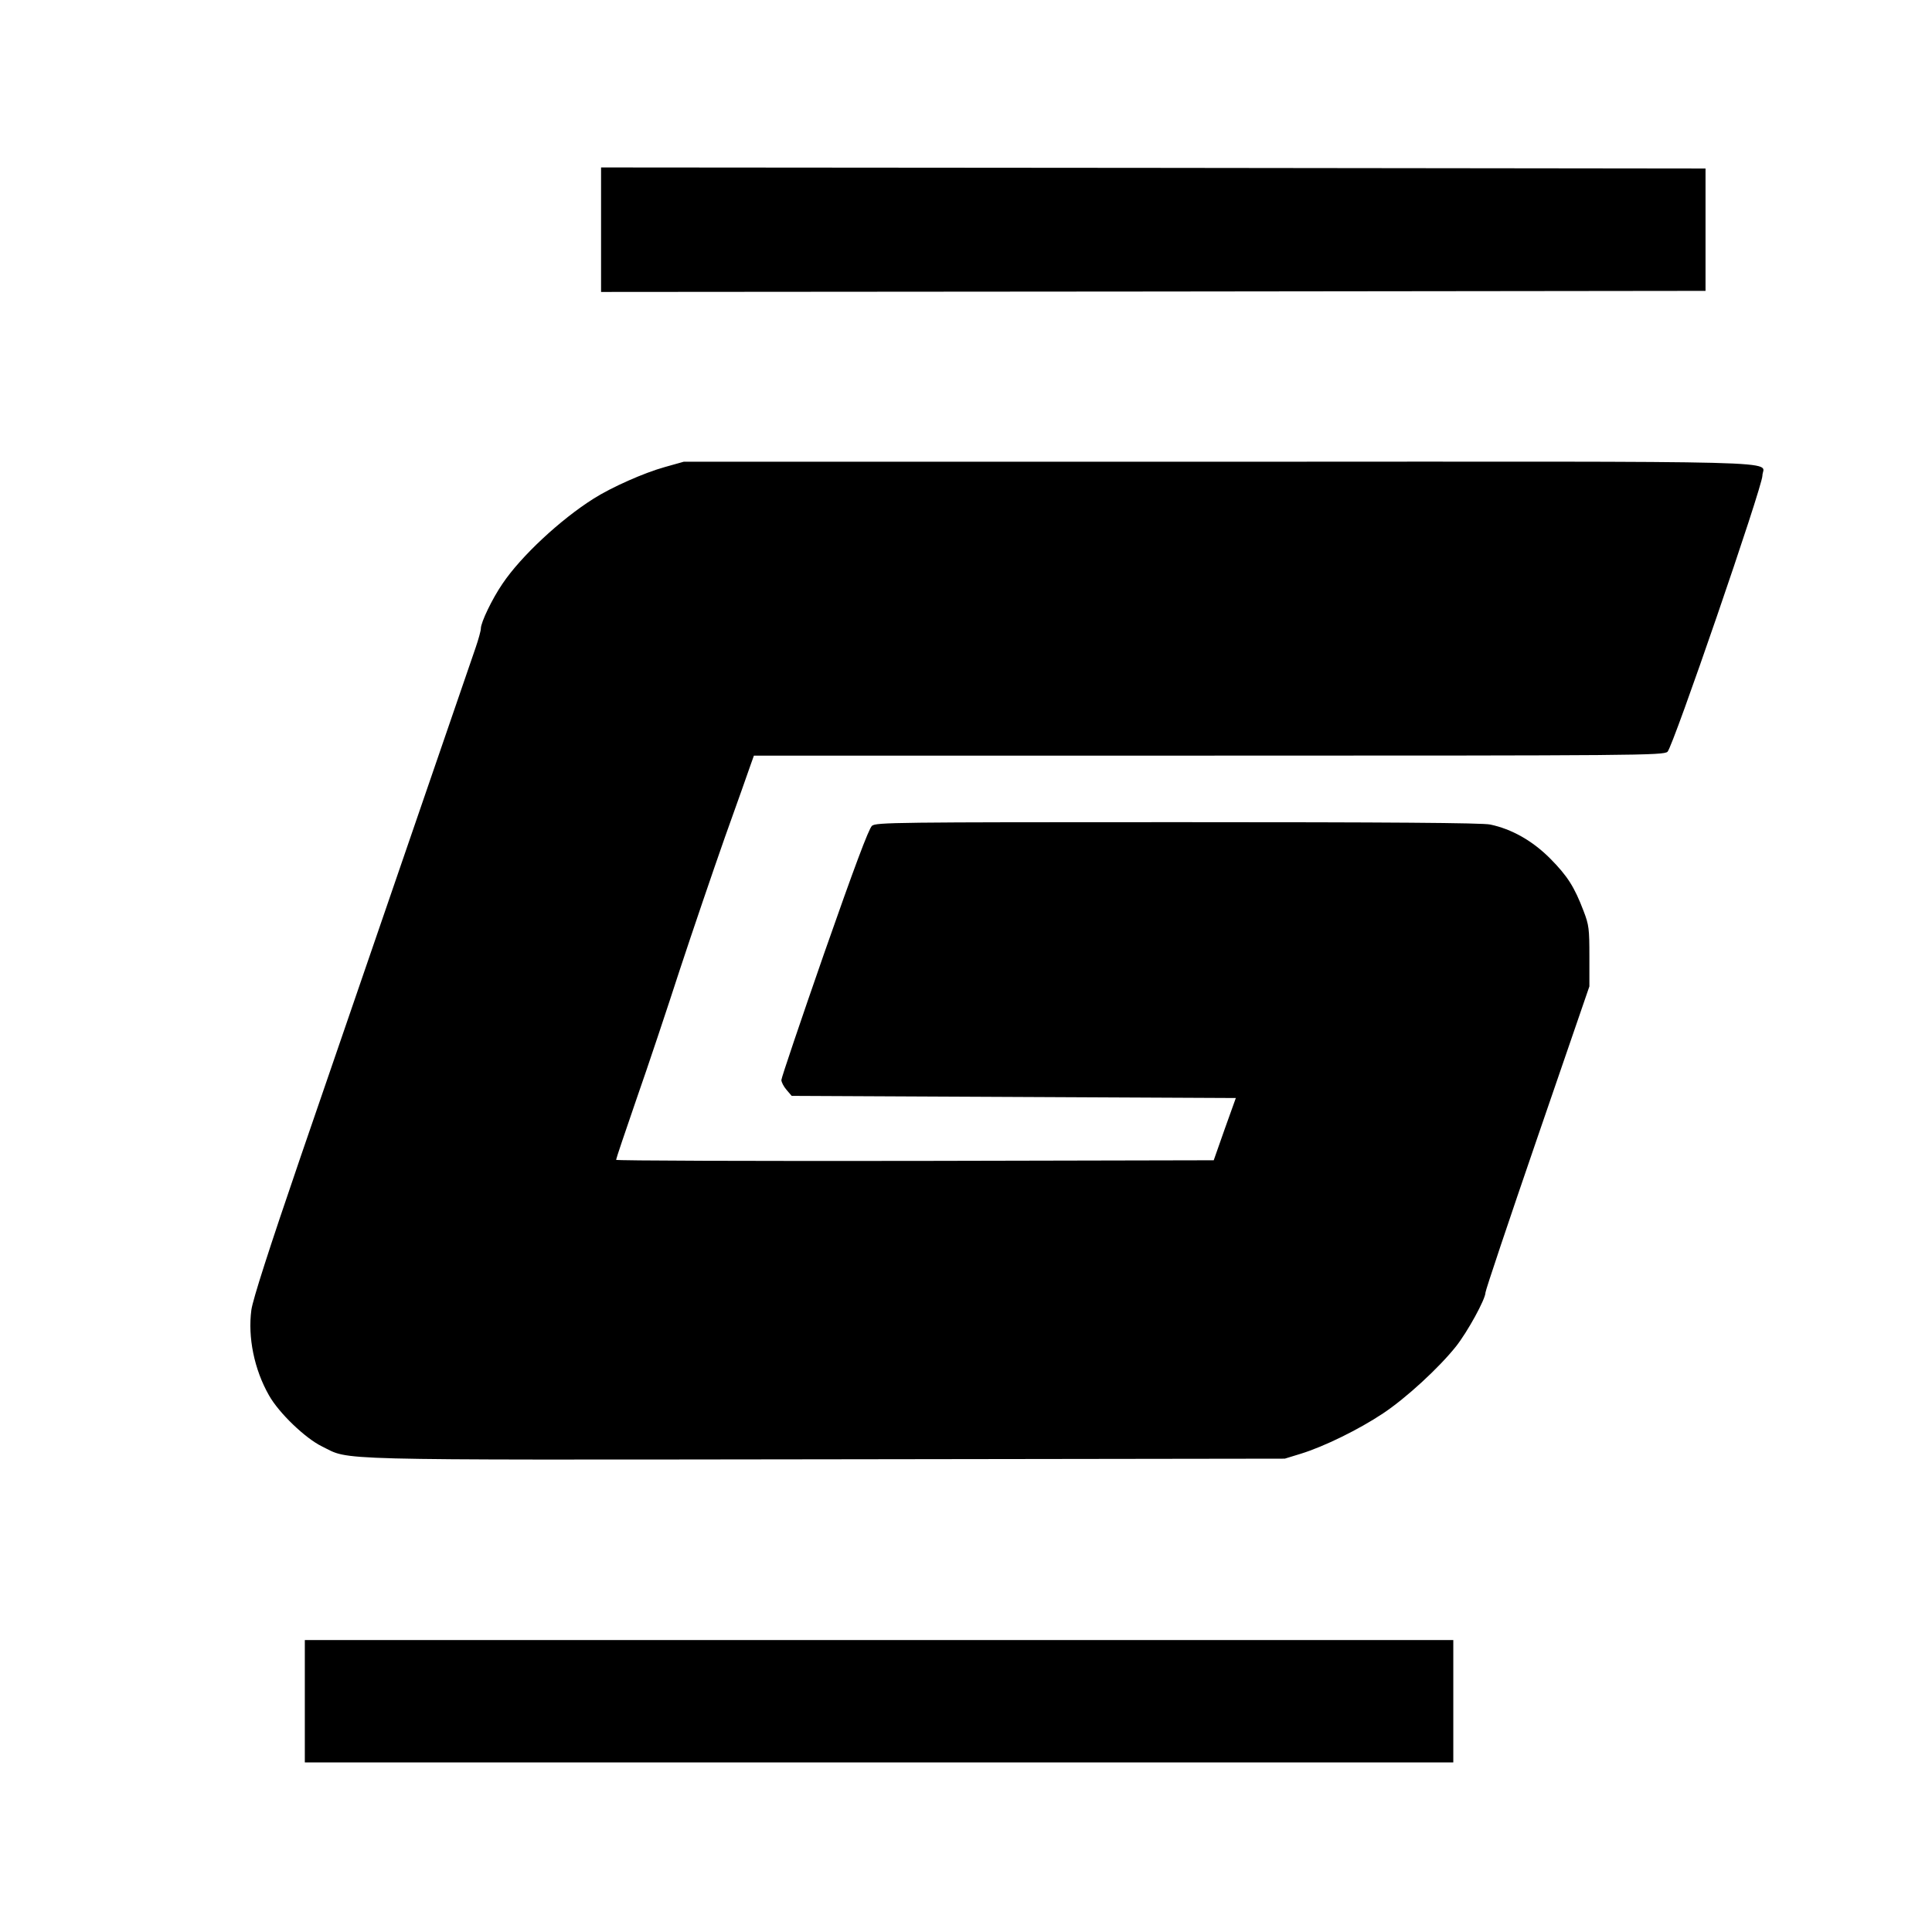 <?xml version="1.0" standalone="no"?>
<!DOCTYPE svg PUBLIC "-//W3C//DTD SVG 20010904//EN"
 "http://www.w3.org/TR/2001/REC-SVG-20010904/DTD/svg10.dtd">
<svg version="1.0" xmlns="http://www.w3.org/2000/svg"
 width="900pt" height="900pt" viewBox="0 0 900 900"
 preserveAspectRatio="xMidYMid meet">
<g transform="translate(0,900) scale(0.1,-0.1)"
fill="#000000" stroke="none">
<path d="M2800 7930 l0 -290 2573 2 2572 3 0 285 0 285 -2572 3 -2573 2 0
-290z"/>
<path d="M3096 6824 c-94 -26 -246 -93 -331 -147 -154 -97 -338 -268 -424
-396 -48 -70 -101 -180 -101 -209 0 -10 -11 -50 -24 -88 -35 -102 -560 -1630
-815 -2371 -149 -435 -223 -666 -230 -715 -17 -127 13 -277 82 -398 46 -82
169 -200 247 -238 135 -66 -9 -63 2348 -60 l2137 3 75 23 c107 33 269 112 383
188 108 72 259 211 339 311 54 68 138 221 138 252 0 10 109 335 242 722 l242
704 0 140 c0 128 -2 146 -27 211 -43 113 -75 163 -156 245 -83 83 -179 137
-279 158 -37 8 -477 11 -1456 11 -1322 0 -1405 -1 -1424 -17 -15 -13 -84 -198
-222 -592 -110 -316 -200 -582 -200 -592 0 -10 11 -31 24 -46 l24 -28 1035 -5
1034 -5 -52 -145 -51 -145 -1392 -3 c-766 -1 -1392 1 -1392 5 0 5 43 132 95
283 53 151 143 421 201 600 59 179 154 458 211 620 58 162 112 314 120 338
l15 42 2118 0 c2003 0 2119 1 2138 18 25 22 442 1235 442 1286 0 72 233 66
-2535 65 l-2490 0 -89 -25z"/>
<path d="M1420 1075 l0 -285 2675 0 2675 0 0 285 0 285 -2675 0 -2675 0 0
-285z"/>
</g>
</svg>
